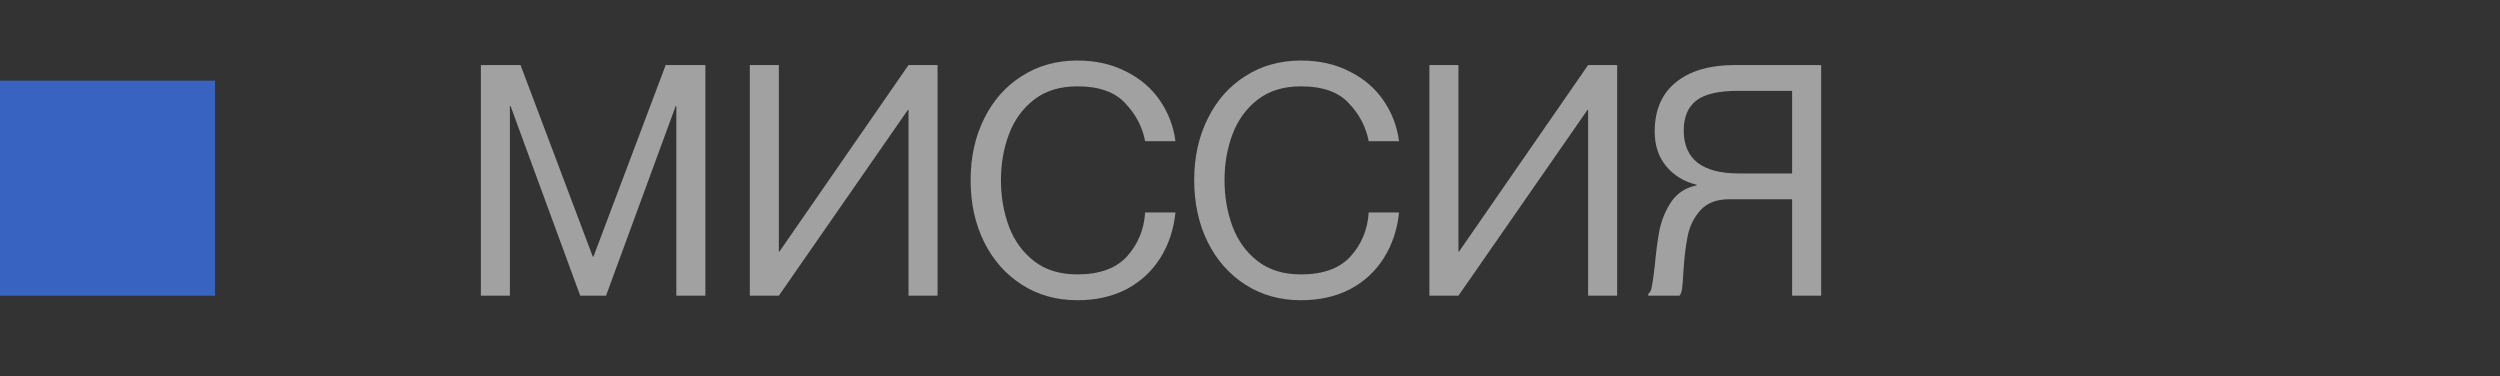 <?xml version="1.0" encoding="UTF-8"?> <svg xmlns="http://www.w3.org/2000/svg" width="93" height="14" viewBox="0 0 93 14" fill="none"><rect x="0" y="0" width="93" height="14" fill="#333333" stroke="none"/><path d="M17.888 2.42H19.364L22.052 9.548H22.076L24.764 2.42H26.24V11H25.16V3.944H25.136L22.544 11H21.584L18.992 3.944H18.968V11H17.888V2.42ZM27.893 2.42H28.973V9.356H28.997L33.797 2.42H34.877V11H33.797V4.088H33.773L28.973 11H27.893V2.42ZM40.079 11.168C39.303 11.168 38.615 10.976 38.015 10.592C37.415 10.208 36.947 9.68 36.611 9.008C36.275 8.328 36.107 7.56 36.107 6.704C36.107 5.848 36.275 5.084 36.611 4.412C36.947 3.732 37.415 3.204 38.015 2.828C38.615 2.444 39.303 2.252 40.079 2.252C40.759 2.252 41.363 2.388 41.891 2.66C42.419 2.924 42.839 3.284 43.151 3.74C43.463 4.196 43.655 4.7 43.727 5.252H42.599C42.495 4.716 42.247 4.244 41.855 3.836C41.471 3.42 40.879 3.212 40.079 3.212C39.431 3.212 38.895 3.376 38.471 3.704C38.047 4.032 37.735 4.46 37.535 4.988C37.335 5.516 37.235 6.088 37.235 6.704C37.235 7.32 37.335 7.896 37.535 8.432C37.735 8.96 38.047 9.388 38.471 9.716C38.895 10.044 39.431 10.208 40.079 10.208C40.903 10.208 41.519 9.984 41.927 9.536C42.335 9.08 42.559 8.536 42.599 7.904H43.727C43.663 8.536 43.475 9.1 43.163 9.596C42.851 10.092 42.431 10.48 41.903 10.76C41.375 11.032 40.767 11.168 40.079 11.168ZM48.396 11.168C47.62 11.168 46.932 10.976 46.332 10.592C45.732 10.208 45.264 9.68 44.928 9.008C44.592 8.328 44.424 7.56 44.424 6.704C44.424 5.848 44.592 5.084 44.928 4.412C45.264 3.732 45.732 3.204 46.332 2.828C46.932 2.444 47.62 2.252 48.396 2.252C49.076 2.252 49.68 2.388 50.208 2.66C50.736 2.924 51.156 3.284 51.468 3.74C51.78 4.196 51.972 4.7 52.044 5.252H50.916C50.812 4.716 50.564 4.244 50.172 3.836C49.788 3.42 49.196 3.212 48.396 3.212C47.748 3.212 47.212 3.376 46.788 3.704C46.364 4.032 46.052 4.46 45.852 4.988C45.652 5.516 45.552 6.088 45.552 6.704C45.552 7.32 45.652 7.896 45.852 8.432C46.052 8.96 46.364 9.388 46.788 9.716C47.212 10.044 47.748 10.208 48.396 10.208C49.22 10.208 49.836 9.984 50.244 9.536C50.652 9.08 50.876 8.536 50.916 7.904H52.044C51.98 8.536 51.792 9.1 51.48 9.596C51.168 10.092 50.748 10.48 50.22 10.76C49.692 11.032 49.084 11.168 48.396 11.168ZM53.174 2.42H54.254V9.356H54.278L59.078 2.42H60.158V11H59.078V4.088H59.054L54.254 11H53.174V2.42ZM61.315 10.928C61.379 10.896 61.423 10.808 61.447 10.664C61.479 10.52 61.515 10.268 61.555 9.908C61.603 9.38 61.663 8.928 61.735 8.552C61.815 8.168 61.963 7.816 62.179 7.496C62.403 7.176 62.715 6.976 63.115 6.896V6.872C62.651 6.76 62.275 6.532 61.987 6.188C61.699 5.844 61.555 5.412 61.555 4.892C61.555 4.1 61.815 3.492 62.335 3.068C62.863 2.636 63.599 2.42 64.543 2.42H67.747V11H66.667V7.412H64.327C63.855 7.412 63.495 7.552 63.247 7.832C63.007 8.104 62.851 8.424 62.779 8.792C62.707 9.152 62.655 9.588 62.623 10.1C62.607 10.388 62.591 10.596 62.575 10.724C62.559 10.852 62.527 10.944 62.479 11H61.315V10.928ZM62.635 4.856C62.635 5.384 62.807 5.784 63.151 6.056C63.503 6.32 64.011 6.452 64.675 6.452H66.667V3.38H64.639C63.927 3.38 63.415 3.5 63.103 3.74C62.791 3.98 62.635 4.352 62.635 4.856Z" fill="white" fill-opacity="0.54"></path><rect y="3" width="8" height="8" fill="#3963C1"></rect></svg> 